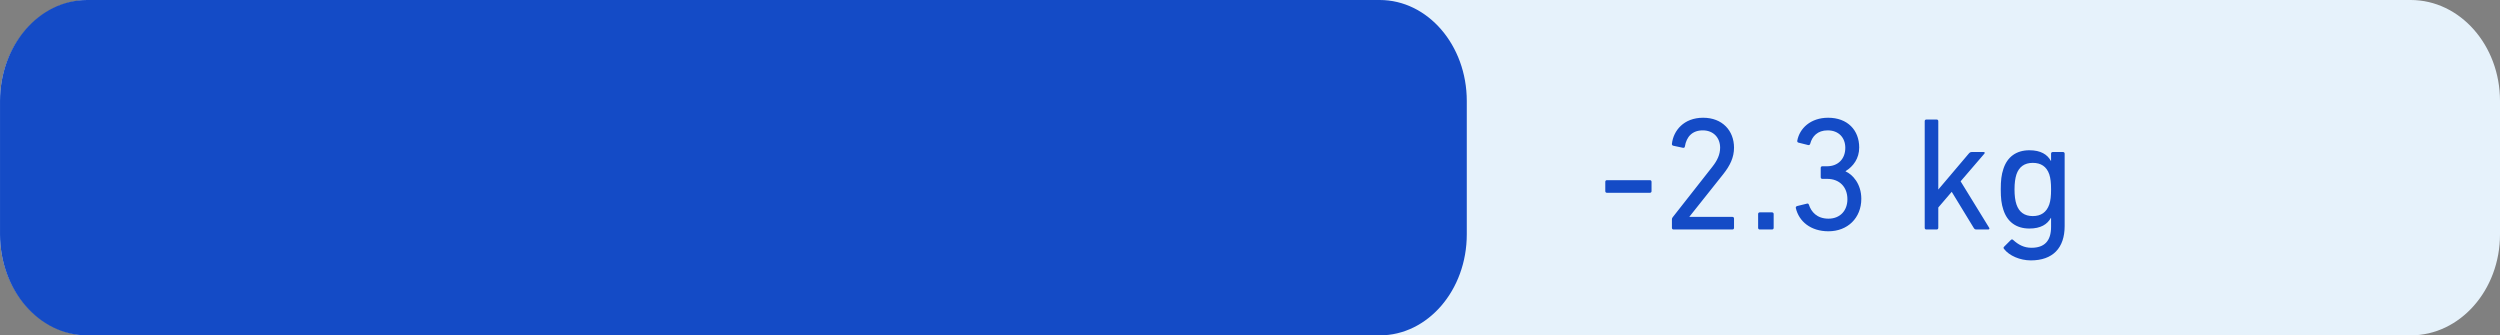 <?xml version="1.0" encoding="UTF-8"?>
<svg width="164px" height="22px" viewBox="0 0 164 22" version="1.1" xmlns="http://www.w3.org/2000/svg" xmlns:xlink="http://www.w3.org/1999/xlink">
    <rect x="0" y="0" width="164" height="22" fill="#808080" stroke="none"/>
    <title>2C7797B7-D31F-4E0A-85FF-9AEEF67CC1CE</title>
    <g id="Page-1" stroke="none" stroke-width="1" fill="none" fill-rule="evenodd">
        <g id="PDP" transform="translate(-182, -8198)">
            <g id="Group-36" transform="translate(0, 8005)">
                <g id="Group-33" transform="translate(14, 121)">
                    <g id="chart-1.2" transform="translate(168, 72)">
                        <path d="M5.859,22 C2.623,22 0,19.033 0,15.373 L0,6.627 C0,2.967 2.623,0 5.859,0 L158.14,0 C161.376,0 164,2.967 164,6.627 L164,15.373 C164,19.033 161.376,22 158.14,22 L5.859,22 Z" id="Fill-27" fill="#E6F2FB"></path>
                        <path d="M90.508,22 L5.715,22 C2.56,22 0.001,19.033 0.001,15.373 L0.001,6.627 C0.001,2.967 2.56,0 5.715,0 L90.508,0 C93.663,0 96.221,2.967 96.221,6.627 L96.221,15.373 C96.221,19.033 93.663,22 90.508,22" id="Fill-29" fill="#144BC6"></path>
                        <g id="Group-32" transform="translate(105.307, 7.724)" fill="#144BC6" fill-rule="nonzero">
                            <path d="M27.821,2.133 C28.564,2.133 28.999,2.408 29.232,2.833 L29.232,2.833 L29.243,2.833 L29.243,2.355 C29.243,2.292 29.285,2.249 29.349,2.249 L29.349,2.249 L30.028,2.249 C30.092,2.249 30.134,2.292 30.134,2.355 L30.134,2.355 L30.134,7.108 C30.134,8.551 29.349,9.358 27.917,9.358 C27.206,9.358 26.495,9.05 26.156,8.604 C26.113,8.551 26.113,8.509 26.166,8.456 L26.166,8.456 L26.601,8.021 C26.654,7.968 26.707,7.968 26.76,8.021 C27.111,8.339 27.471,8.53 27.959,8.53 C28.797,8.53 29.243,8.095 29.243,7.162 L29.243,7.162 L29.243,6.567 L29.232,6.567 C28.999,6.992 28.564,7.268 27.821,7.268 C26.962,7.268 26.368,6.833 26.113,6.037 C25.986,5.655 25.943,5.284 25.943,4.7 C25.943,4.117 25.986,3.745 26.113,3.363 C26.368,2.568 26.962,2.133 27.821,2.133 Z M14.62,7.15871806e-13 C15.893,7.15871806e-13 16.657,0.817 16.657,1.952 C16.657,2.674 16.265,3.194 15.766,3.501 L15.766,3.501 L15.766,3.522 C16.212,3.713 16.795,4.329 16.795,5.315 C16.795,6.578 15.893,7.448 14.641,7.448 C13.474,7.448 12.7,6.801 12.498,5.92 C12.488,5.857 12.519,5.814 12.583,5.793 L12.583,5.793 L13.23,5.634 C13.294,5.613 13.336,5.644 13.358,5.708 C13.506,6.164 13.877,6.62 14.641,6.62 C15.416,6.62 15.883,6.079 15.883,5.347 C15.883,4.541 15.363,4.01 14.556,4.01 L14.556,4.01 L14.238,4.01 C14.174,4.01 14.132,3.968 14.132,3.904 L14.132,3.904 L14.132,3.289 C14.132,3.225 14.174,3.183 14.238,3.183 L14.238,3.183 L14.546,3.183 C15.267,3.183 15.745,2.705 15.745,1.973 C15.745,1.305 15.31,0.828 14.588,0.828 C13.92,0.828 13.57,1.22 13.442,1.708 C13.421,1.772 13.379,1.804 13.315,1.793 L13.315,1.793 L12.679,1.634 C12.615,1.623 12.583,1.57 12.594,1.507 C12.742,0.7 13.464,7.15871806e-13 14.62,7.15871806e-13 Z M6.419,7.15871806e-13 C7.681,7.15871806e-13 8.445,0.849 8.445,1.963 C8.445,2.61 8.18,3.14 7.745,3.692 L7.745,3.692 L5.517,6.493 L5.517,6.504 L8.339,6.504 C8.403,6.504 8.445,6.546 8.445,6.61 L8.445,6.61 L8.445,7.225 C8.445,7.289 8.403,7.331 8.339,7.331 L8.339,7.331 L4.477,7.331 C4.414,7.331 4.371,7.289 4.371,7.225 L4.371,7.225 L4.371,6.673 C4.371,6.61 4.382,6.578 4.424,6.525 L4.424,6.525 L7.024,3.215 C7.342,2.812 7.533,2.419 7.533,1.963 C7.533,1.316 7.098,0.828 6.398,0.828 C5.708,0.828 5.326,1.241 5.22,1.889 C5.209,1.952 5.167,1.984 5.103,1.973 L5.103,1.973 L4.456,1.835 C4.392,1.814 4.361,1.772 4.371,1.708 C4.467,0.849 5.146,7.15871806e-13 6.419,7.15871806e-13 Z M10.939,6.207 C11.002,6.207 11.045,6.249 11.045,6.313 L11.045,6.313 L11.045,7.225 C11.045,7.289 11.002,7.331 10.939,7.331 L10.939,7.331 L10.132,7.331 C10.069,7.331 10.026,7.289 10.026,7.225 L10.026,7.225 L10.026,6.313 C10.026,6.249 10.069,6.207 10.132,6.207 L10.132,6.207 Z M21.739,0.117 C21.803,0.117 21.845,0.159 21.845,0.223 L21.845,0.223 L21.845,4.711 L23.85,2.345 C23.914,2.27 23.967,2.249 24.041,2.249 L24.041,2.249 L24.827,2.249 C24.89,2.249 24.911,2.302 24.869,2.355 L24.869,2.355 L23.309,4.17 L25.187,7.225 C25.219,7.268 25.187,7.331 25.124,7.331 L25.124,7.331 L24.339,7.331 C24.264,7.331 24.211,7.299 24.169,7.225 L24.169,7.225 L22.726,4.859 L21.845,5.888 L21.845,7.225 C21.845,7.289 21.803,7.331 21.739,7.331 L21.739,7.331 L21.06,7.331 C20.996,7.331 20.954,7.289 20.954,7.225 L20.954,7.225 L20.954,0.223 C20.954,0.159 20.996,0.117 21.06,0.117 L21.06,0.117 Z M28.044,2.96 C27.492,2.96 27.142,3.225 26.973,3.713 C26.888,3.979 26.845,4.286 26.845,4.7 C26.845,5.114 26.888,5.432 26.973,5.687 C27.142,6.185 27.492,6.451 28.044,6.451 C28.575,6.451 28.946,6.207 29.126,5.687 C29.211,5.432 29.243,5.135 29.243,4.7 C29.243,4.265 29.211,3.979 29.126,3.713 C28.946,3.194 28.575,2.96 28.044,2.96 Z M2.928,4.095 C2.992,4.095 3.034,4.138 3.034,4.201 L3.034,4.201 L3.034,4.817 C3.034,4.88 2.992,4.923 2.928,4.923 L2.928,4.923 L0.106,4.923 C0.042,4.923 -3.42481599e-12,4.88 -3.42481599e-12,4.817 L-3.42481599e-12,4.817 L-3.42481599e-12,4.201 C-3.42481599e-12,4.138 0.042,4.095 0.106,4.095 L0.106,4.095 Z" id="Combined-Shape"></path>
                        </g>
                    </g>
                </g>
            </g>
        </g>
    </g>
</svg>